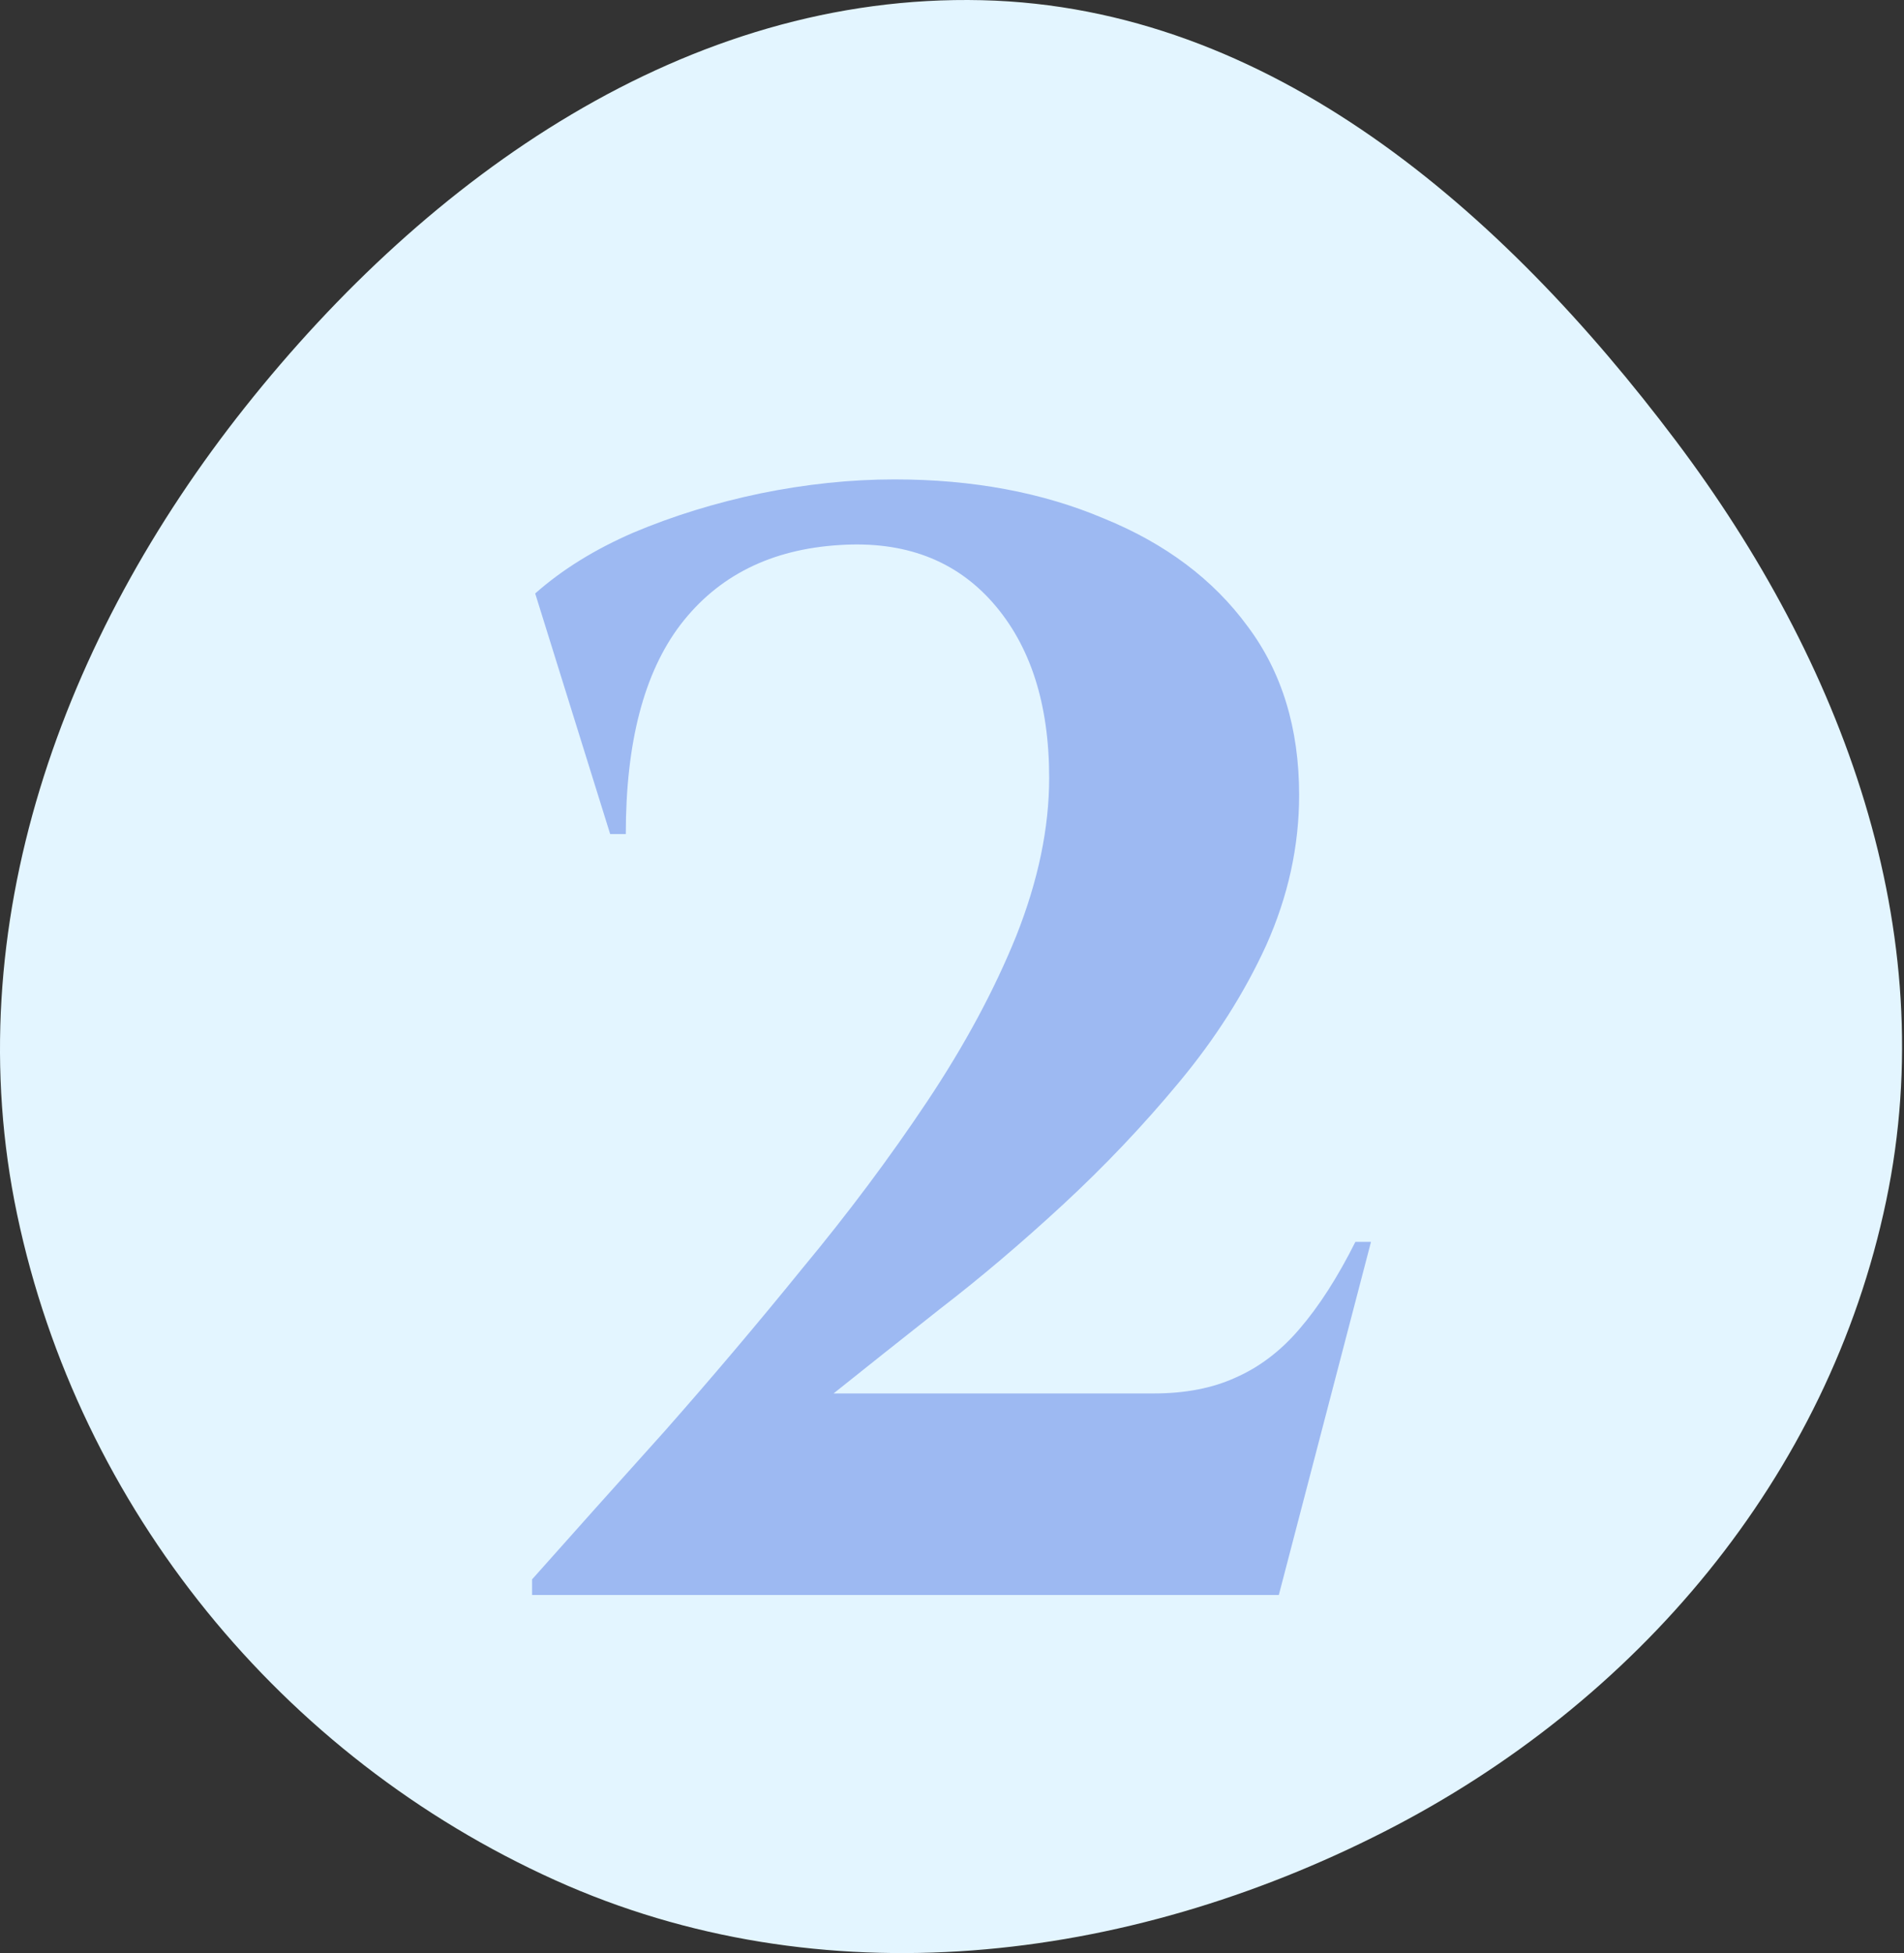 <svg width="117" height="120" viewBox="0 0 117 120" fill="none" xmlns="http://www.w3.org/2000/svg">
<rect x="0" y="0" width="117" height="120" fill="#333333" stroke="none"/>
<path fill-rule="evenodd" clip-rule="evenodd" d="M60.337 0.012C78.048 0.433 92.325 12.938 102.984 27.088C113.207 40.66 119.386 57.151 115.905 73.781C112.348 90.771 100.56 104.629 85.1 112.52C69.15 120.662 50.451 122.887 34.126 115.527C17.31 107.946 4.854 92.679 1.054 74.629C-2.671 56.931 3.821 39.161 15.072 25C26.351 10.803 42.209 -0.419 60.337 0.012Z" fill="#E3F5FF"/>
<path d="M37.495 51.247L32.887 36.463C34.551 34.991 36.567 33.743 38.935 32.719C41.367 31.695 43.959 30.895 46.711 30.319C49.527 29.743 52.279 29.455 54.967 29.455C59.767 29.455 64.055 30.255 67.831 31.855C71.607 33.391 74.551 35.599 76.663 38.479C78.775 41.295 79.831 44.751 79.831 48.847C79.831 51.983 79.159 55.055 77.815 58.063C76.471 61.007 74.679 63.823 72.439 66.511C70.263 69.135 67.895 71.631 65.335 73.999C62.775 76.367 60.247 78.511 57.751 80.431C55.319 82.351 53.143 84.079 51.223 85.615H70.903C72.823 85.615 74.487 85.295 75.895 84.655C77.367 84.015 78.679 83.023 79.831 81.679C81.047 80.271 82.199 78.479 83.287 76.303H84.247L78.583 97.999H32.695V97.039C35.255 94.159 37.975 91.119 40.855 87.919C43.735 84.655 46.551 81.327 49.303 77.935C52.119 74.543 54.679 71.119 56.983 67.663C59.287 64.207 61.111 60.815 62.455 57.487C63.799 54.095 64.471 50.863 64.471 47.791C64.471 43.247 63.319 39.663 61.015 37.039C58.711 34.415 55.575 33.231 51.607 33.487C47.383 33.743 44.119 35.375 41.815 38.383C39.575 41.327 38.455 45.615 38.455 51.247H37.495Z" fill="#9DB9F2"/>
</svg>
